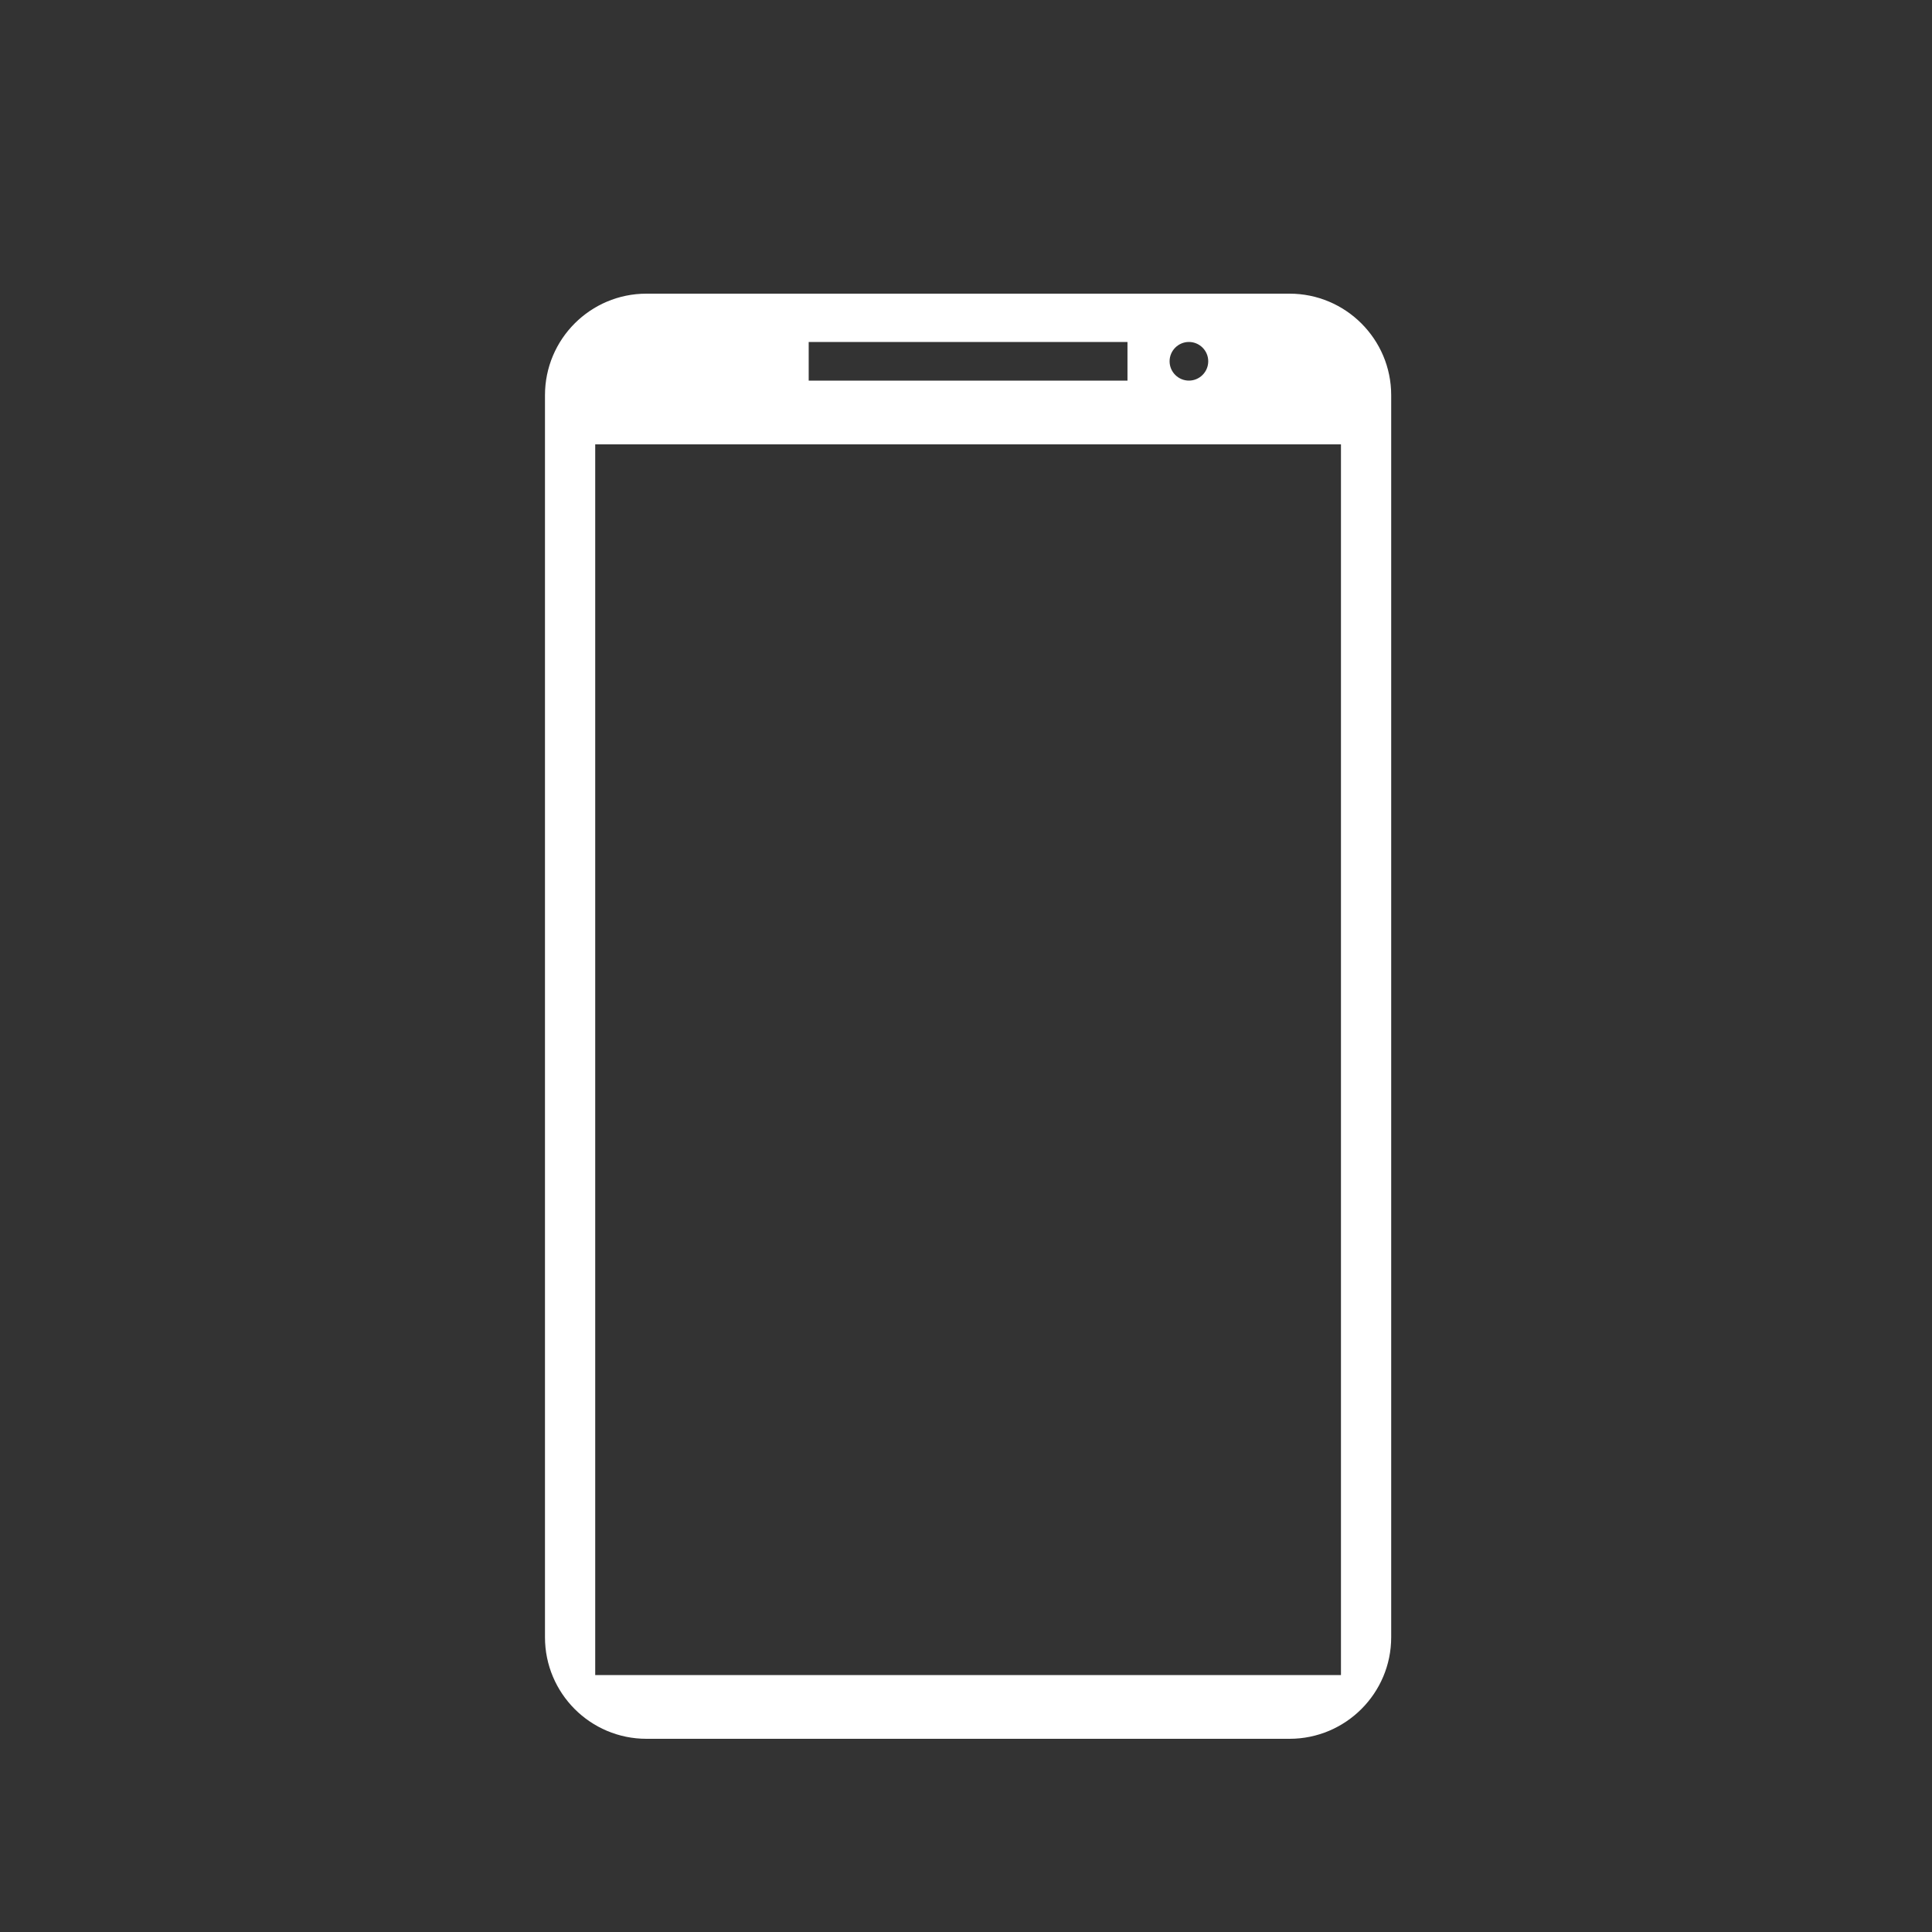 <?xml version="1.0" encoding="UTF-8" standalone="no"?>
<!DOCTYPE svg PUBLIC "-//W3C//DTD SVG 1.1//EN" "http://www.w3.org/Graphics/SVG/1.1/DTD/svg11.dtd">
<svg width="100%" height="100%" viewBox="0 0 2778 2778" version="1.1" xmlns="http://www.w3.org/2000/svg" xmlns:xlink="http://www.w3.org/1999/xlink" xml:space="preserve" xmlns:serif="http://www.serif.com/" style="fill-rule:evenodd;clip-rule:evenodd;stroke-miterlimit:1.5;">
    <rect x="0" y="0" width="2778" height="2778" fill="#333333" stroke="none"/>
    <g transform="matrix(2.778,0,0,2.778,-36649.1,0)">
        <g id="MOBILE" transform="matrix(1,0,0,1,1093.67,0)">
            <rect x="12100" y="0" width="1000" height="1000" style="fill:none;"/>
            <g transform="matrix(1,0,0,1,-1093.67,0)">
                <path d="M13912.7,204.56C13912.7,175.551 13889.1,152 13860.1,152L13527.2,152C13498.2,152 13474.7,175.551 13474.7,204.56L13474.7,847.44C13474.7,876.449 13498.2,900 13527.2,900L13860.1,900C13889.1,900 13912.7,876.449 13912.7,847.44L13912.7,204.56ZM13886.7,230L13500.7,230L13500.7,867L13886.7,867L13886.7,230ZM13776.2,177L13611.2,177L13611.2,197L13776.2,197L13776.2,177ZM13808,177C13813.5,177 13818,181.481 13818,187C13818,192.519 13813.5,197 13808,197C13802.5,197 13798,192.519 13798,187C13798,181.481 13802.5,177 13808,177Z" style="fill:white;stroke-width:1px;"/>
            </g>
        </g>
    </g>
</svg>
